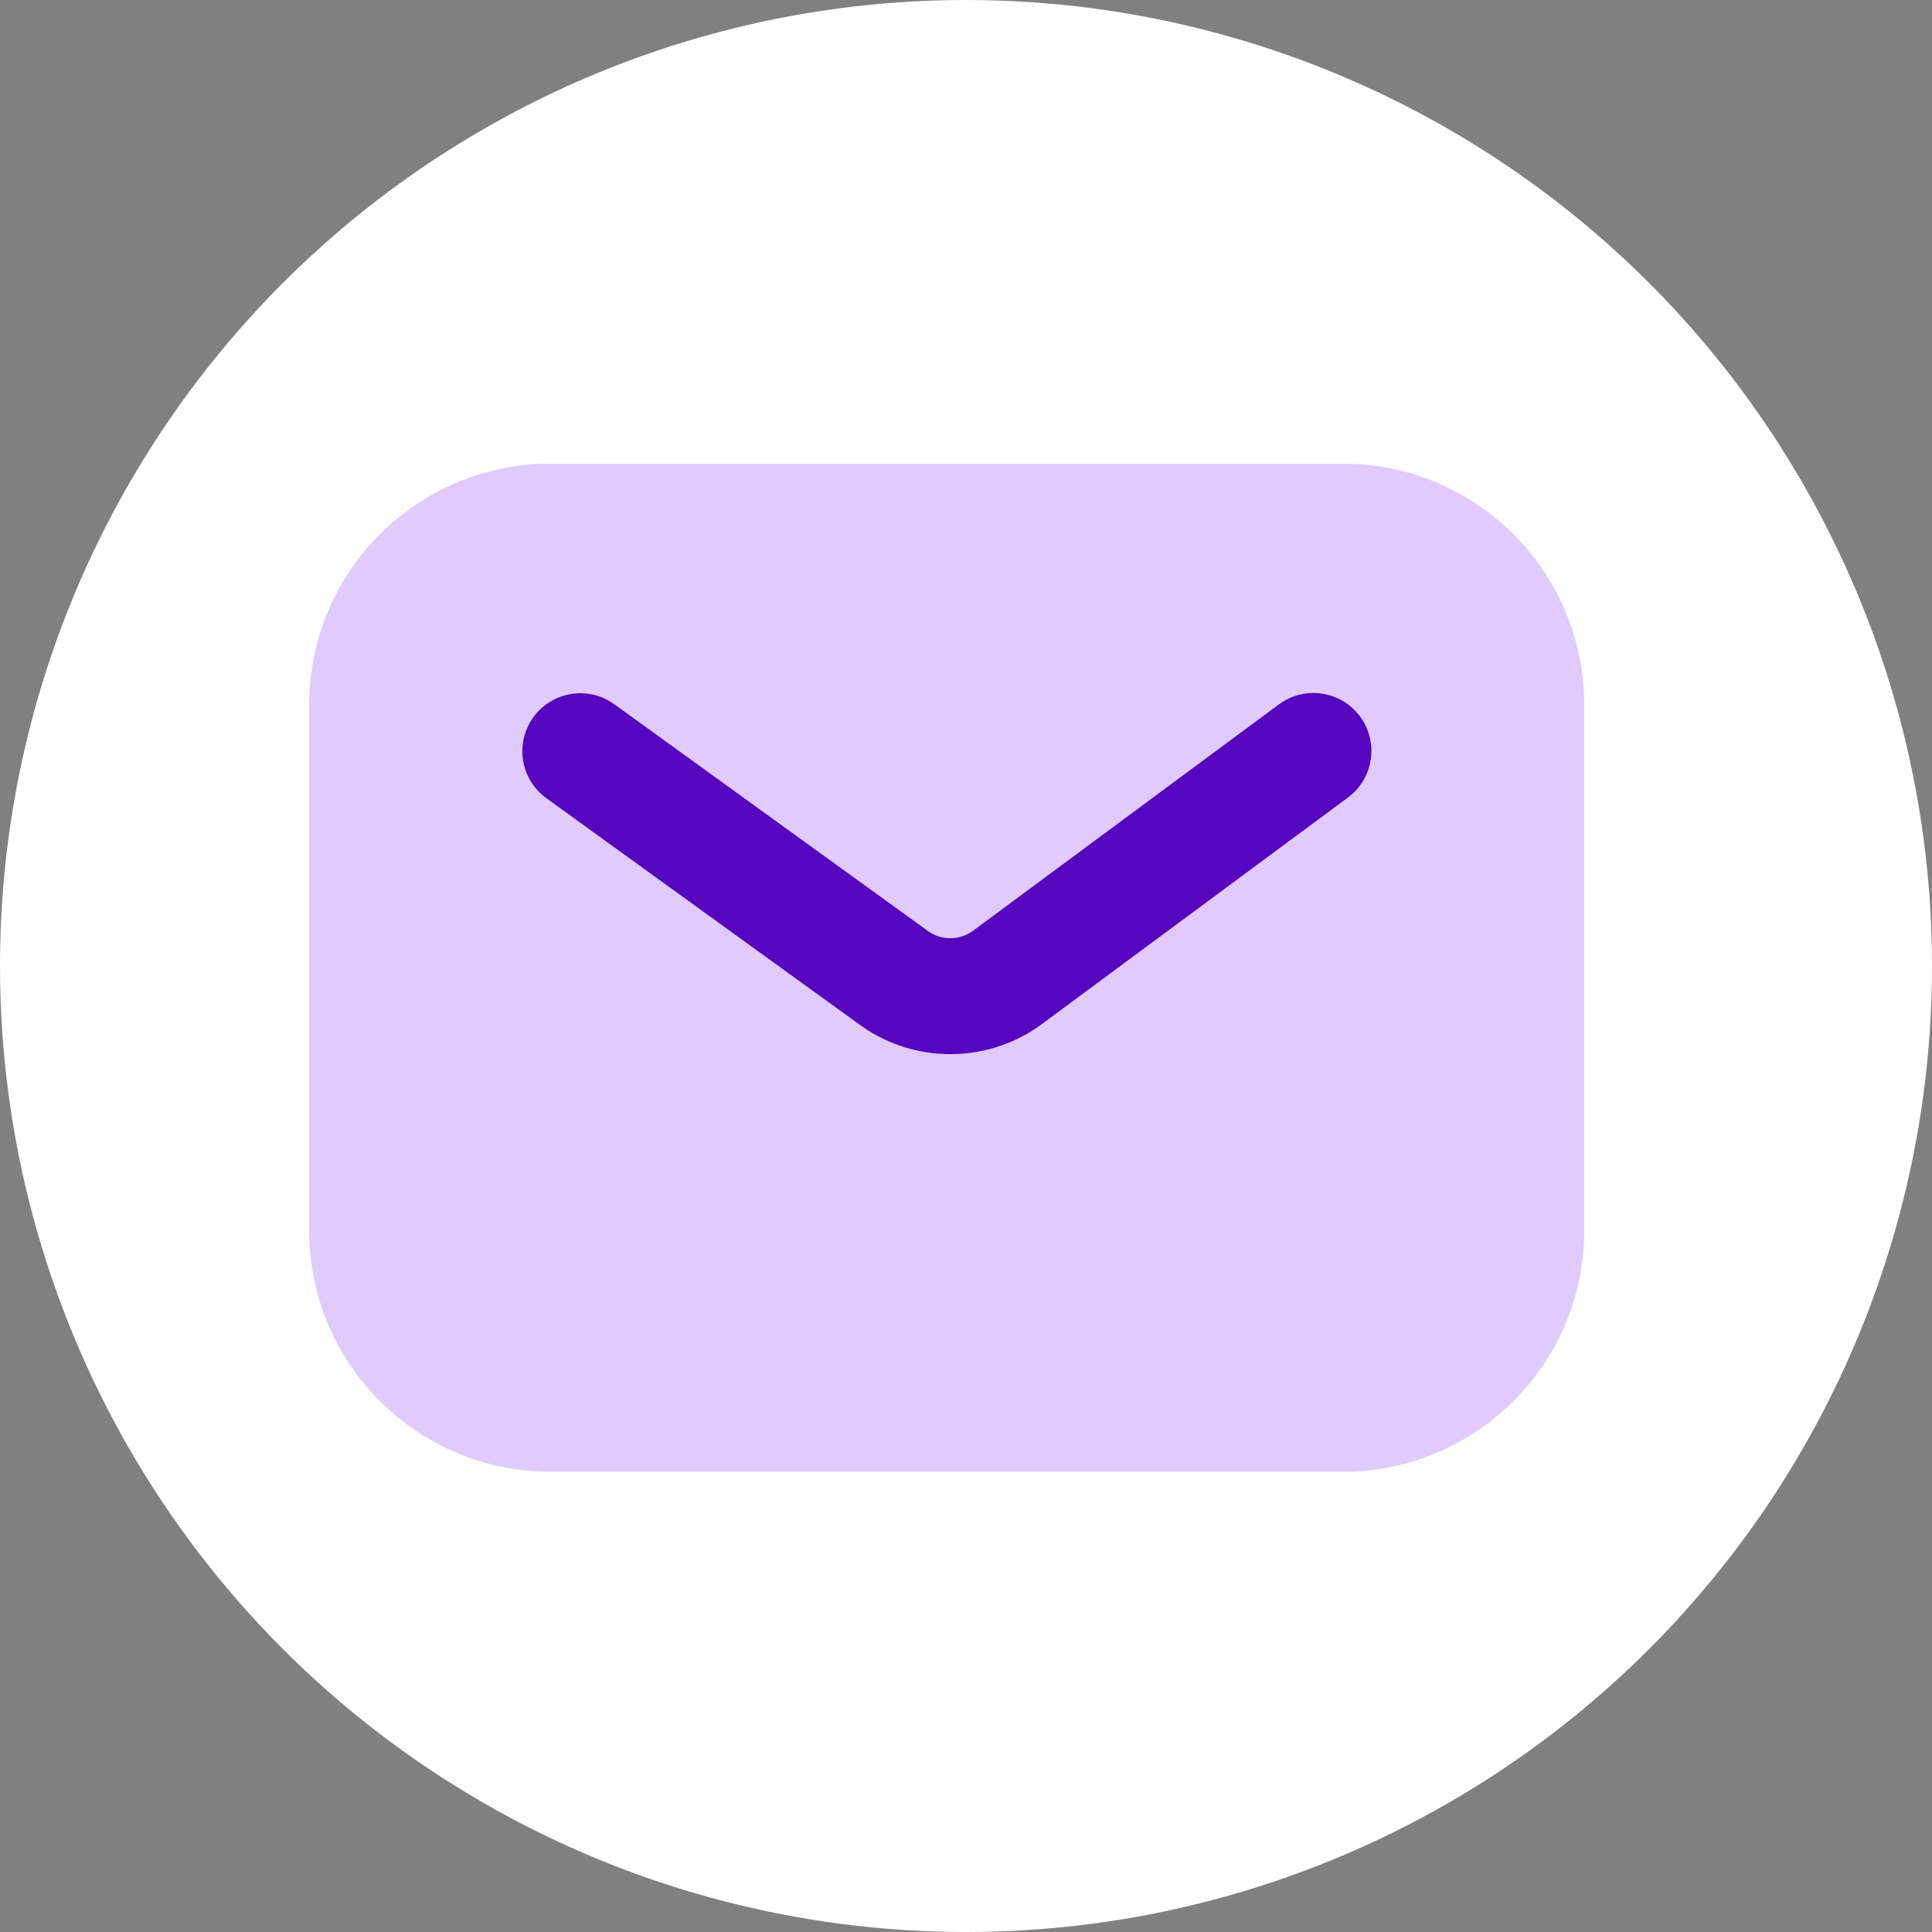 <?xml version="1.0" encoding="UTF-8"?>
<svg width="50px" height="50px" viewBox="0 0 50 50" version="1.1" xmlns="http://www.w3.org/2000/svg" xmlns:xlink="http://www.w3.org/1999/xlink">
    <rect x="0" y="0" width="50" height="50" fill="#808080" stroke="none"/>
    <title>ic-3 copy</title>
    <g id="Page-1" stroke="none" stroke-width="1" fill="none" fill-rule="evenodd">
        <g id="SDR-persona-cards" transform="translate(-1039, -335)">
            <g id="ic-3-copy" transform="translate(1039, 335)">
                <circle id="Oval" fill="#FFFFFF" cx="25" cy="25" r="25"></circle>
                <g id="ic-messaging" transform="translate(8.333, 8.333)" fill="#FFFFFF" opacity="0">
                    <rect id="Rectangle" x="0" y="0" width="33.333" height="33.333"></rect>
                </g>
                <g id="Group-5" transform="translate(8, 12)">
                    <path d="M26.756,26.087 L6.244,26.087 C2.795,26.087 0,23.291 0,19.843 L0,6.244 C0,2.795 2.795,0 6.244,0 L26.756,0 C30.205,0 33,2.795 33,6.244 L33,19.843 C33,23.291 30.205,26.087 26.756,26.087" id="Fill-1" fill="#E0CAFE"></path>
                    <path d="M25.099,6.229 C25.765,5.736 26.704,5.876 27.197,6.542 C27.661,7.169 27.564,8.038 26.996,8.549 L26.884,8.64 L18.959,14.506 C17.636,15.485 15.826,15.537 14.45,14.657 L14.265,14.531 L6.14,8.657 C5.469,8.172 5.318,7.234 5.803,6.563 C6.26,5.931 7.118,5.76 7.777,6.147 L7.898,6.226 L16.023,12.1 C16.321,12.316 16.736,12.338 17.058,12.167 L17.174,12.094 L25.099,6.229 Z" id="Stroke-3" fill="#5506BE" fill-rule="nonzero"></path>
                </g>
            </g>
        </g>
    </g>
</svg>